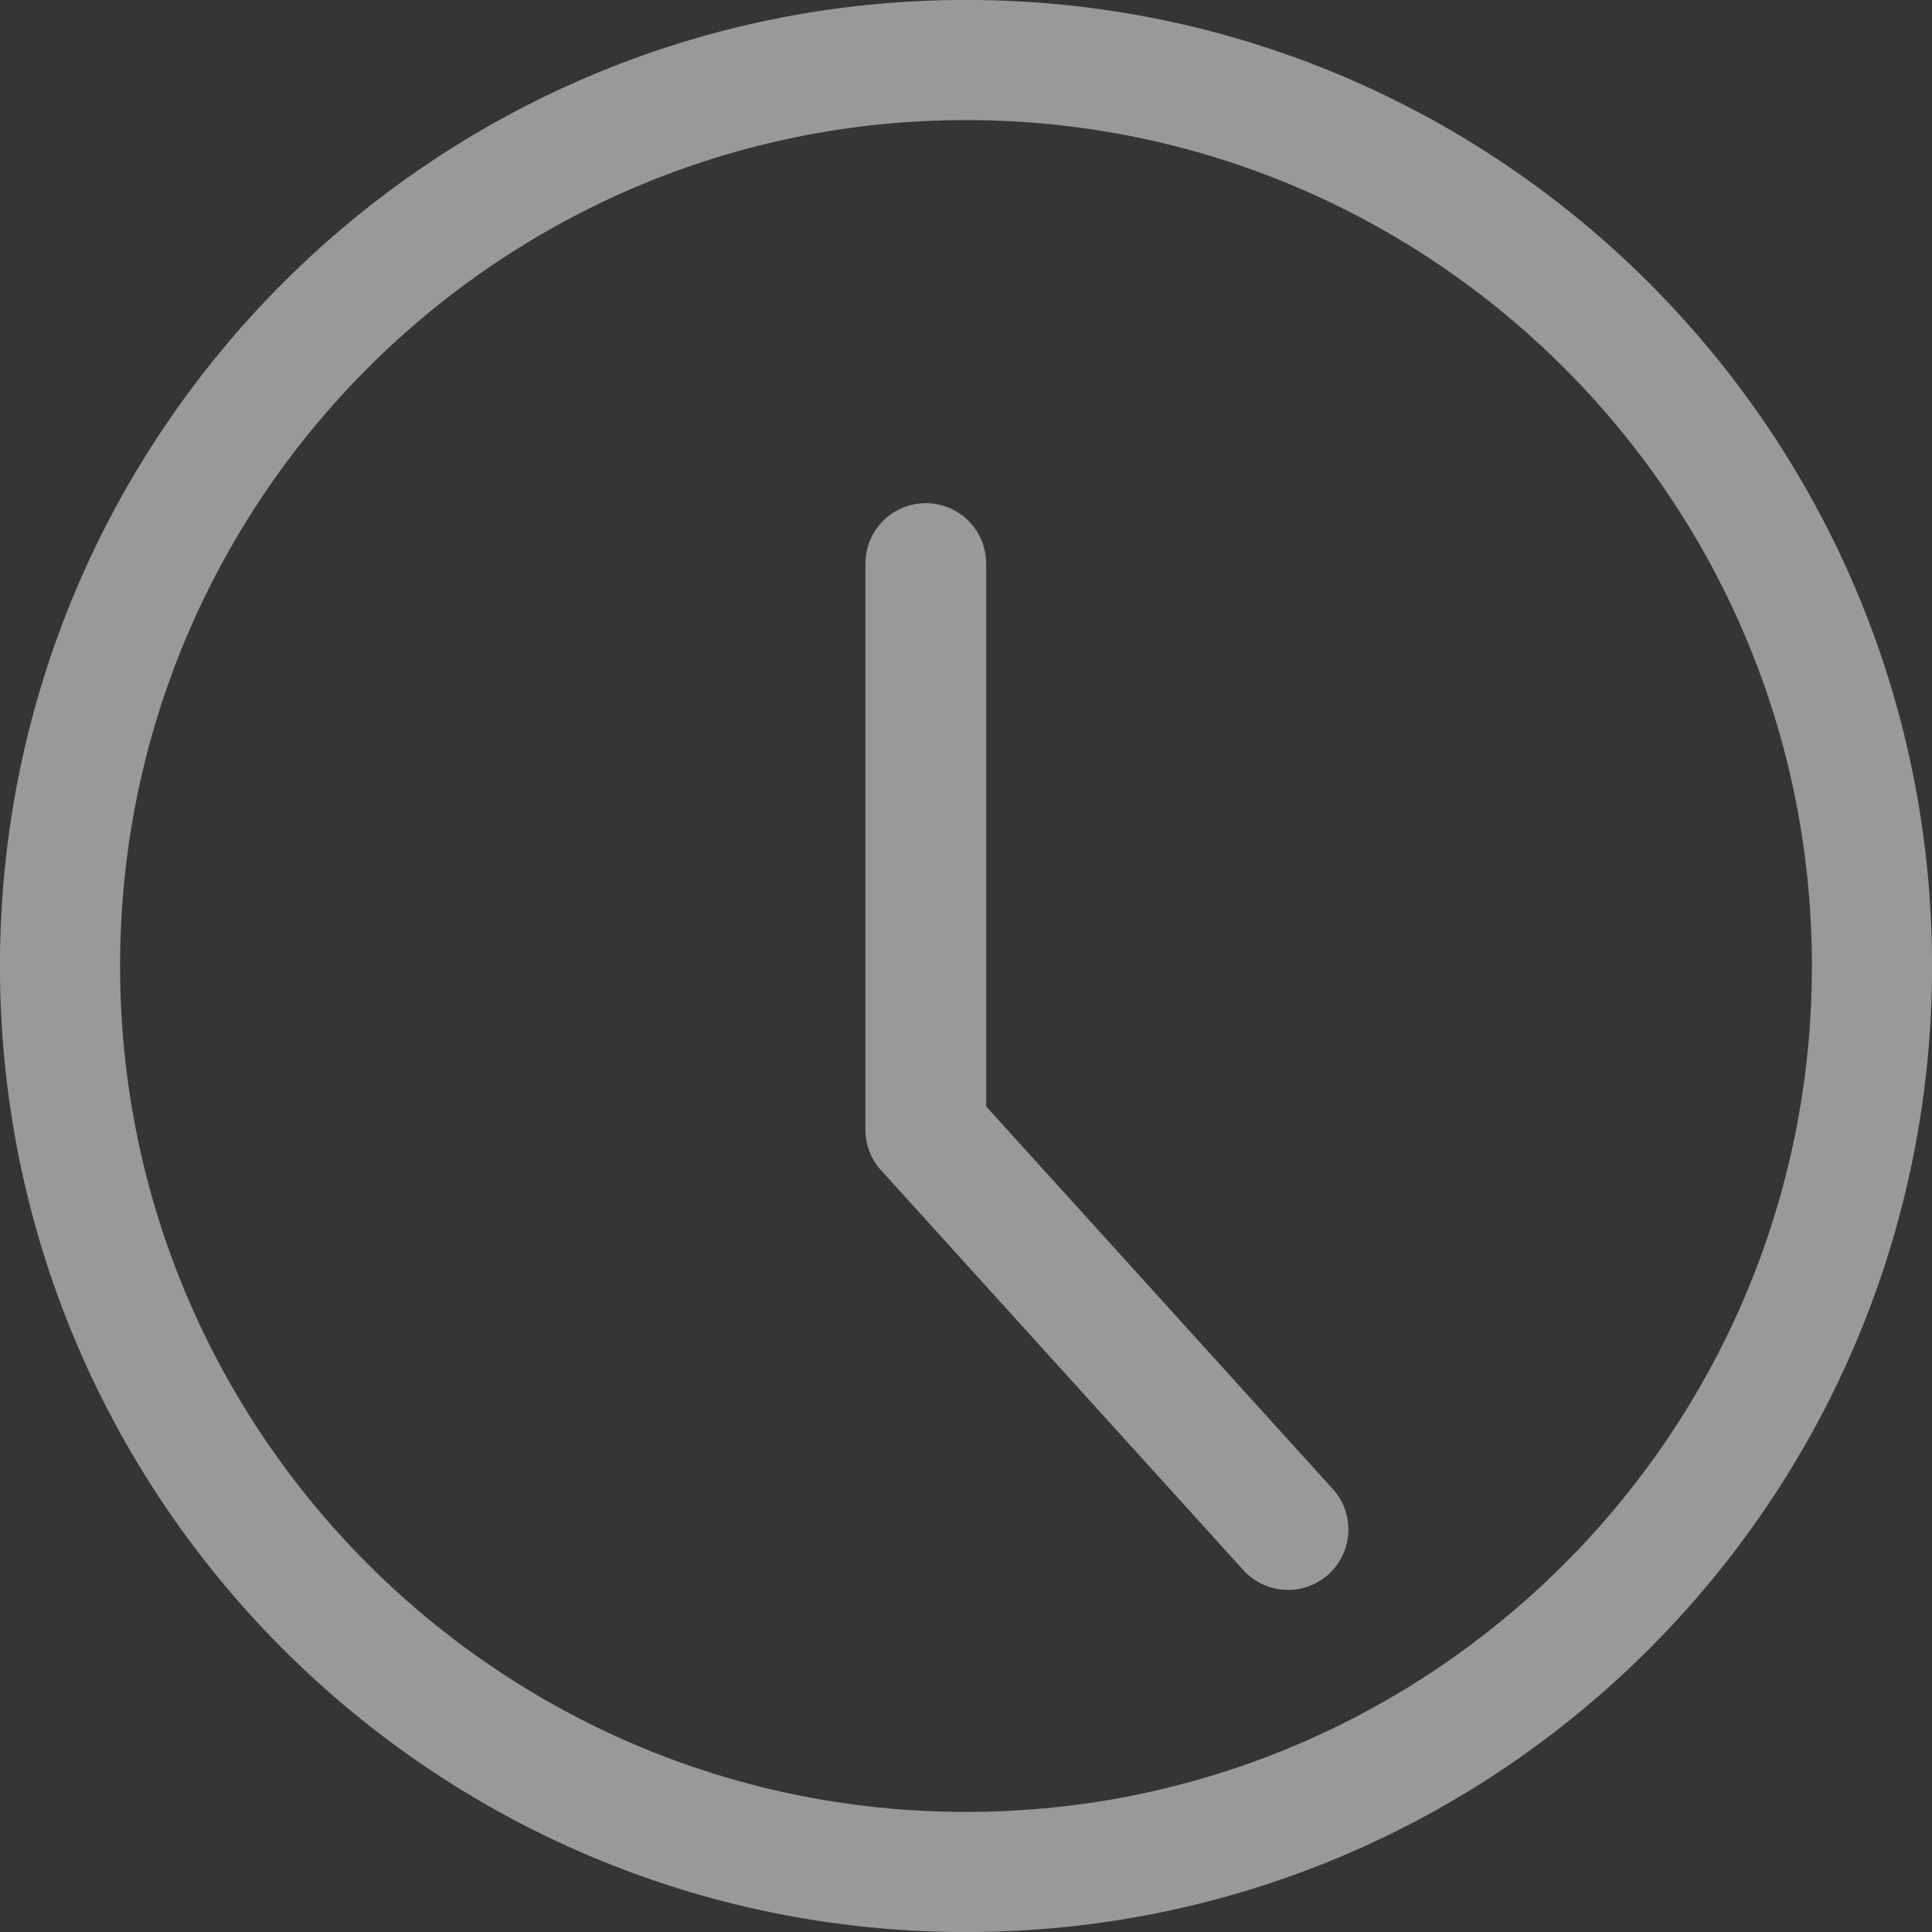 <?xml version="1.0" encoding="UTF-8"?>
<svg width="16px" height="16px" viewBox="0 0 16 16" version="1.1" xmlns="http://www.w3.org/2000/svg" xmlns:xlink="http://www.w3.org/1999/xlink">
    <rect x="0" y="0" width="16" height="16" fill="#333333" stroke="none"/>
    <!-- Generator: Sketch 63.1 (92452) - https://sketch.com -->
    <title>编组</title>
    <desc>Created with Sketch.</desc>
    <g id="页面-1" stroke="none" stroke-width="1" fill="none" fill-rule="evenodd">
        <g id="index2" transform="translate(-473, -4087)">
            <g id="新闻备份-3" transform="translate(260, 3470)">
                <g id="编组-4备份-4" transform="translate(0, 139)">
                    <g id="新闻1">
                        <g id="编组-11">
                            <g transform="translate(0, 337)">
                                <g id="编组" transform="translate(213, 141)">
                                    <rect id="矩形" fill-opacity="0.01" fill="#FFFFFF" fill-rule="nonzero" x="0" y="0" width="16" height="16"></rect>
                                    <g id="编组-16" stroke="#999999">
                                        <path d="M8,0.497 C5.928,0.497 4.053,1.337 2.695,2.695 C1.337,4.053 0.497,5.928 0.497,8 C0.497,10.072 1.337,11.947 2.695,13.305 C4.053,14.663 5.928,15.503 8,15.503 C10.072,15.503 11.947,14.663 13.305,13.305 C14.663,11.947 15.503,10.072 15.503,8 C15.503,5.928 14.663,4.053 13.305,2.695 C11.947,1.337 10.072,0.497 8,0.497 Z" id="路径" stroke-width="0.995"></path>
                                        <polyline id="路径" stroke-linecap="round" stroke-linejoin="round" points="7.667 4.667 7.667 9.356 10.667 12.667"></polyline>
                                    </g>
                                </g>
                            </g>
                        </g>
                    </g>
                </g>
            </g>
        </g>
    </g>
</svg>